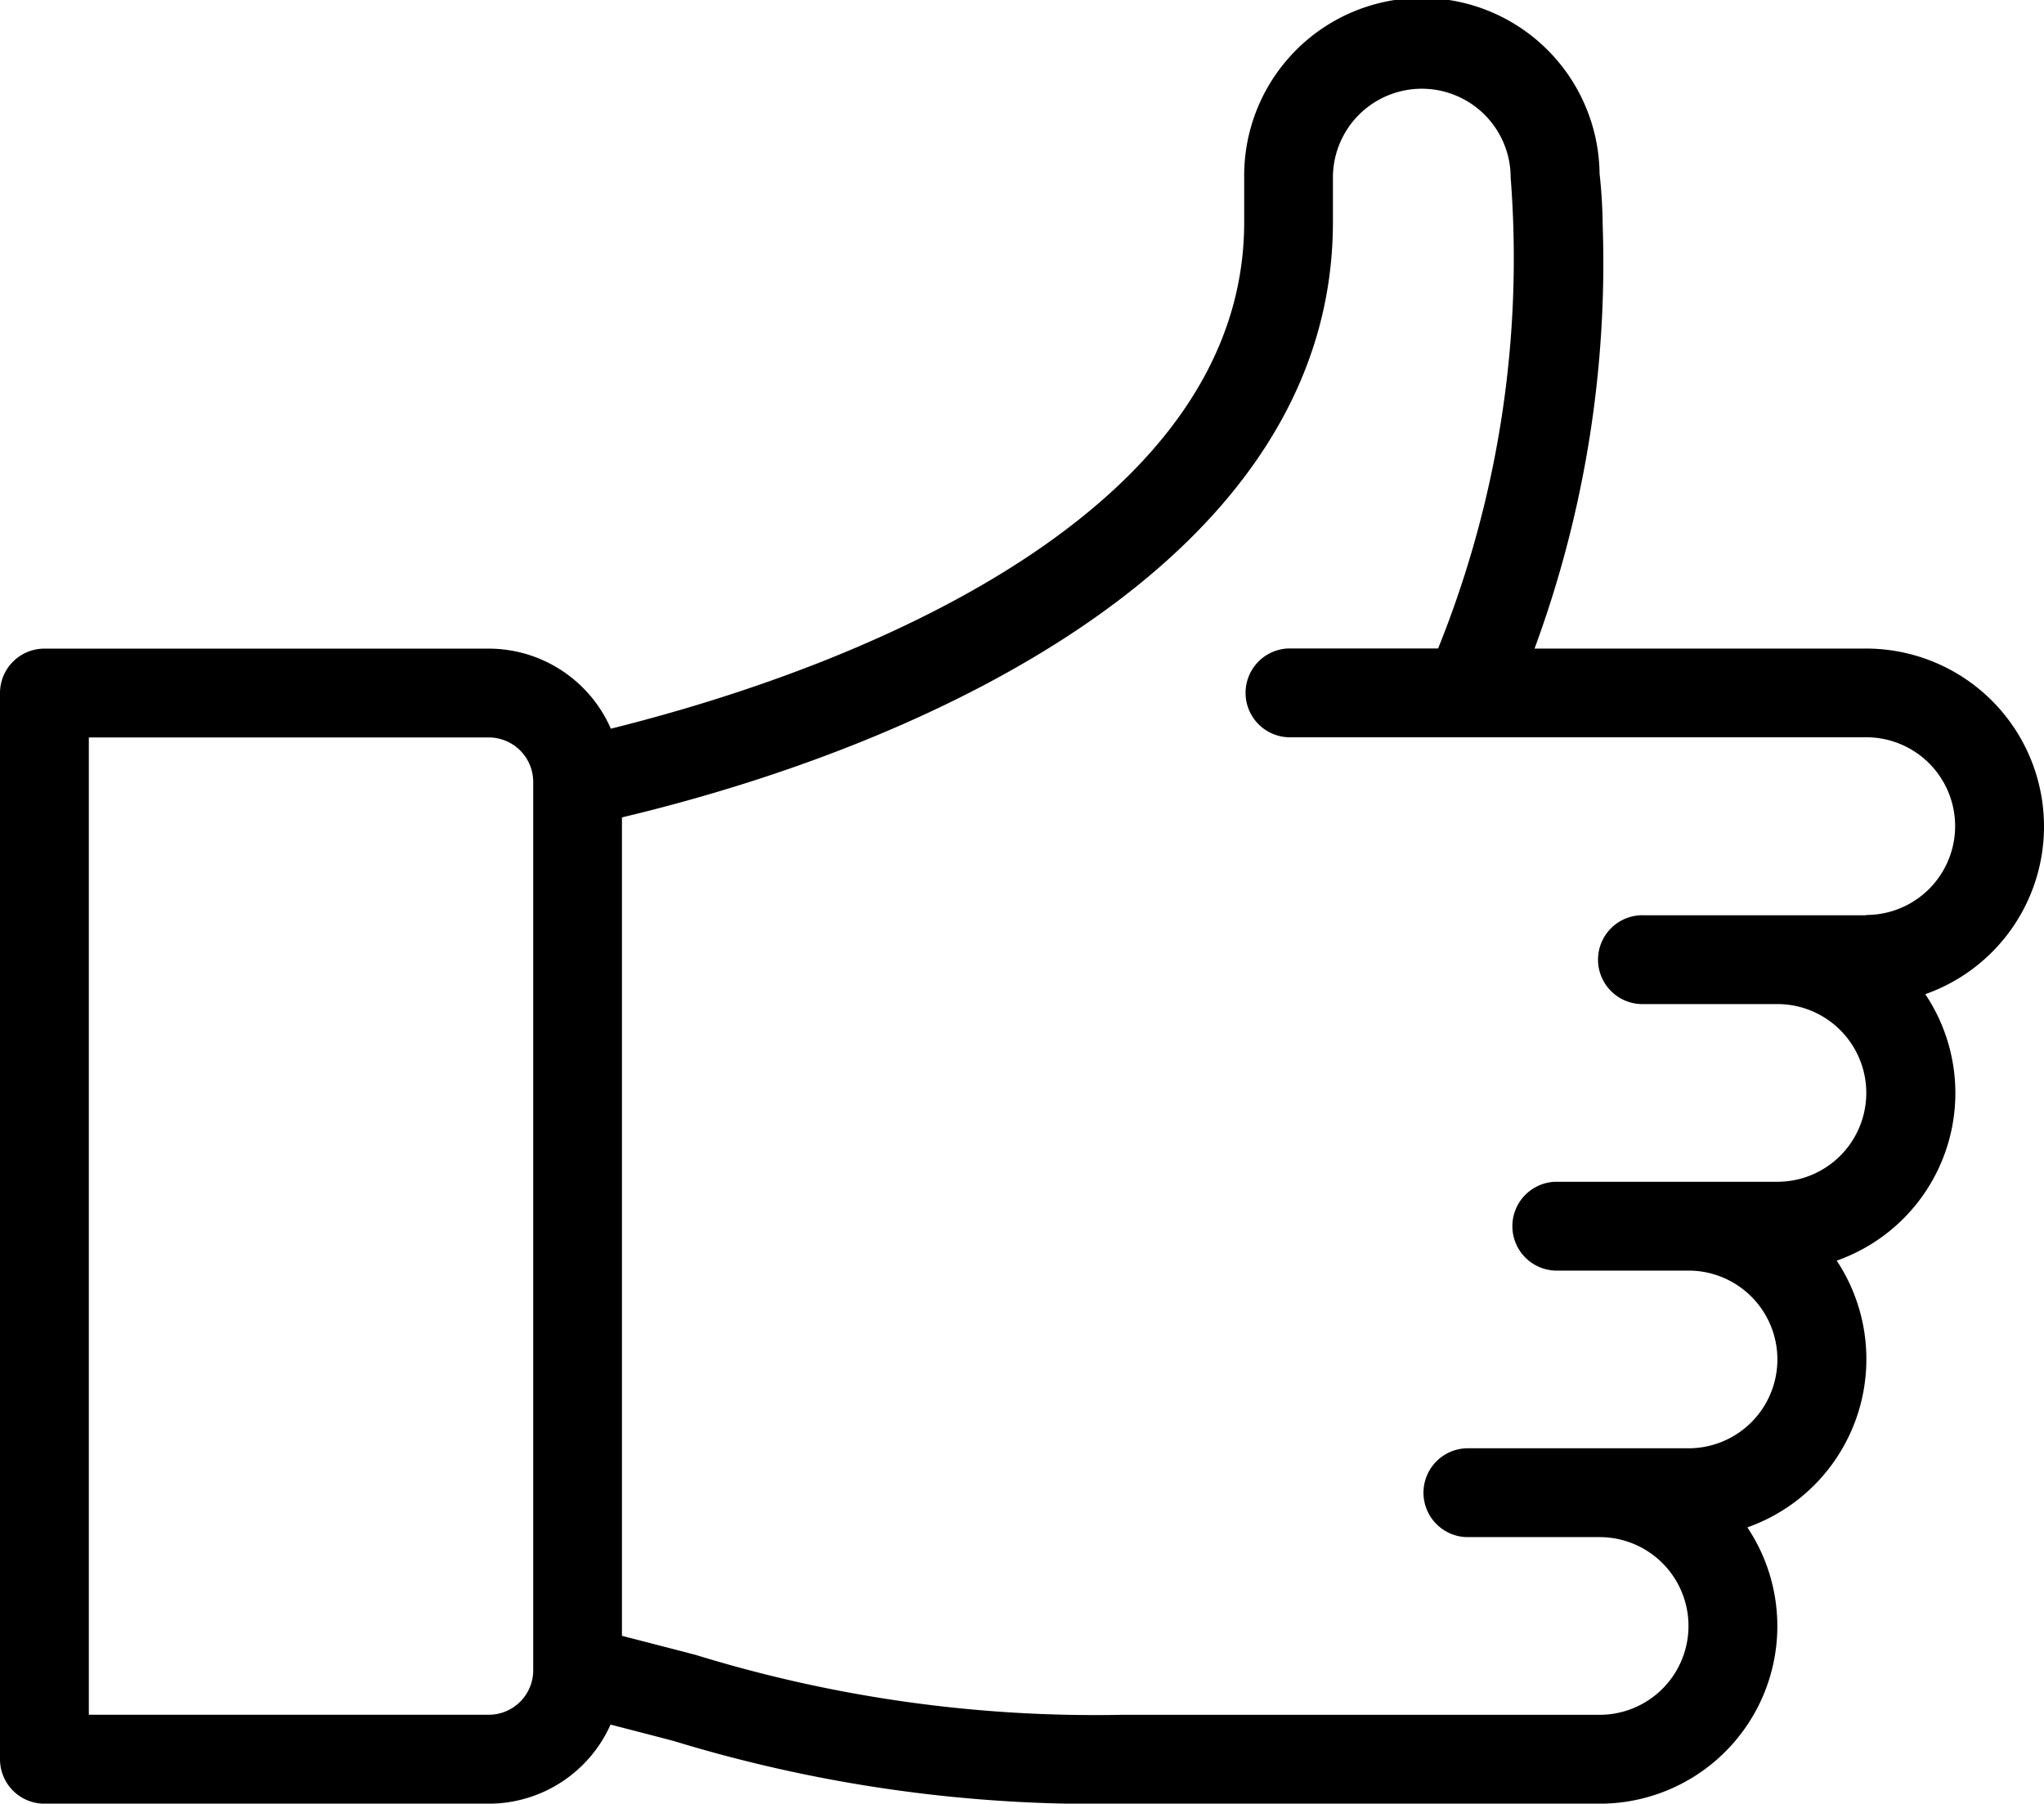 <svg xmlns="http://www.w3.org/2000/svg" width="35.5" height="31.333"
     data-name="like (2)" viewBox="0 0 35.5 31.333">
    <g data-name="Group 2776">
        <g data-name="Group 2775">
            <path d="M35.5 14.354a3.09 3.09 0 0 0-3.087-3.087h-5.761A19.38 19.38 0 0 0 27.835 3.9a8.789 8.789 0 0 0-.054-.887 3.086 3.086 0 0 0-6.172.074v.772c0 4.881-6.268 7.623-11 8.8a2.318 2.318 0 0 0-2.122-1.391H.772A.772.772 0 0 0 0 12.04v18.522a.772.772 0 0 0 .772.772h7.717a2.318 2.318 0 0 0 2.115-1.374q.587.151 1.091.283a25.031 25.031 0 0 0 7.789 1.091h8.3a3.085 3.085 0 0 0 2.564-4.8A3.1 3.1 0 0 0 31.9 21.9a3.086 3.086 0 0 0 1.538-4.629 3.088 3.088 0 0 0 2.062-2.917zM9.261 29.017a.773.773 0 0 1-.772.772H1.543V12.811h6.946a.773.773 0 0 1 .772.772zM32.413 15.9h-3.859a.772.772 0 1 0 0 1.543h2.316a1.543 1.543 0 1 1 0 3.087h-3.859a.772.772 0 0 0 0 1.543h2.315a1.543 1.543 0 1 1 0 3.087h-3.859a.772.772 0 0 0 0 1.543h2.315a1.543 1.543 0 0 1 0 3.087h-8.3a23.544 23.544 0 0 1-7.4-1.041q-.583-.152-1.28-.331V14.2C16.387 12.87 23.15 9.623 23.15 3.857v-.772a1.543 1.543 0 0 1 3.087 0 18.116 18.116 0 0 1-1.26 8.18h-2.6a.772.772 0 0 0 0 1.543h10.036a1.543 1.543 0 0 1 0 3.087z"
                  data-name="Path 3871"/>
        </g>
    </g>
</svg>
